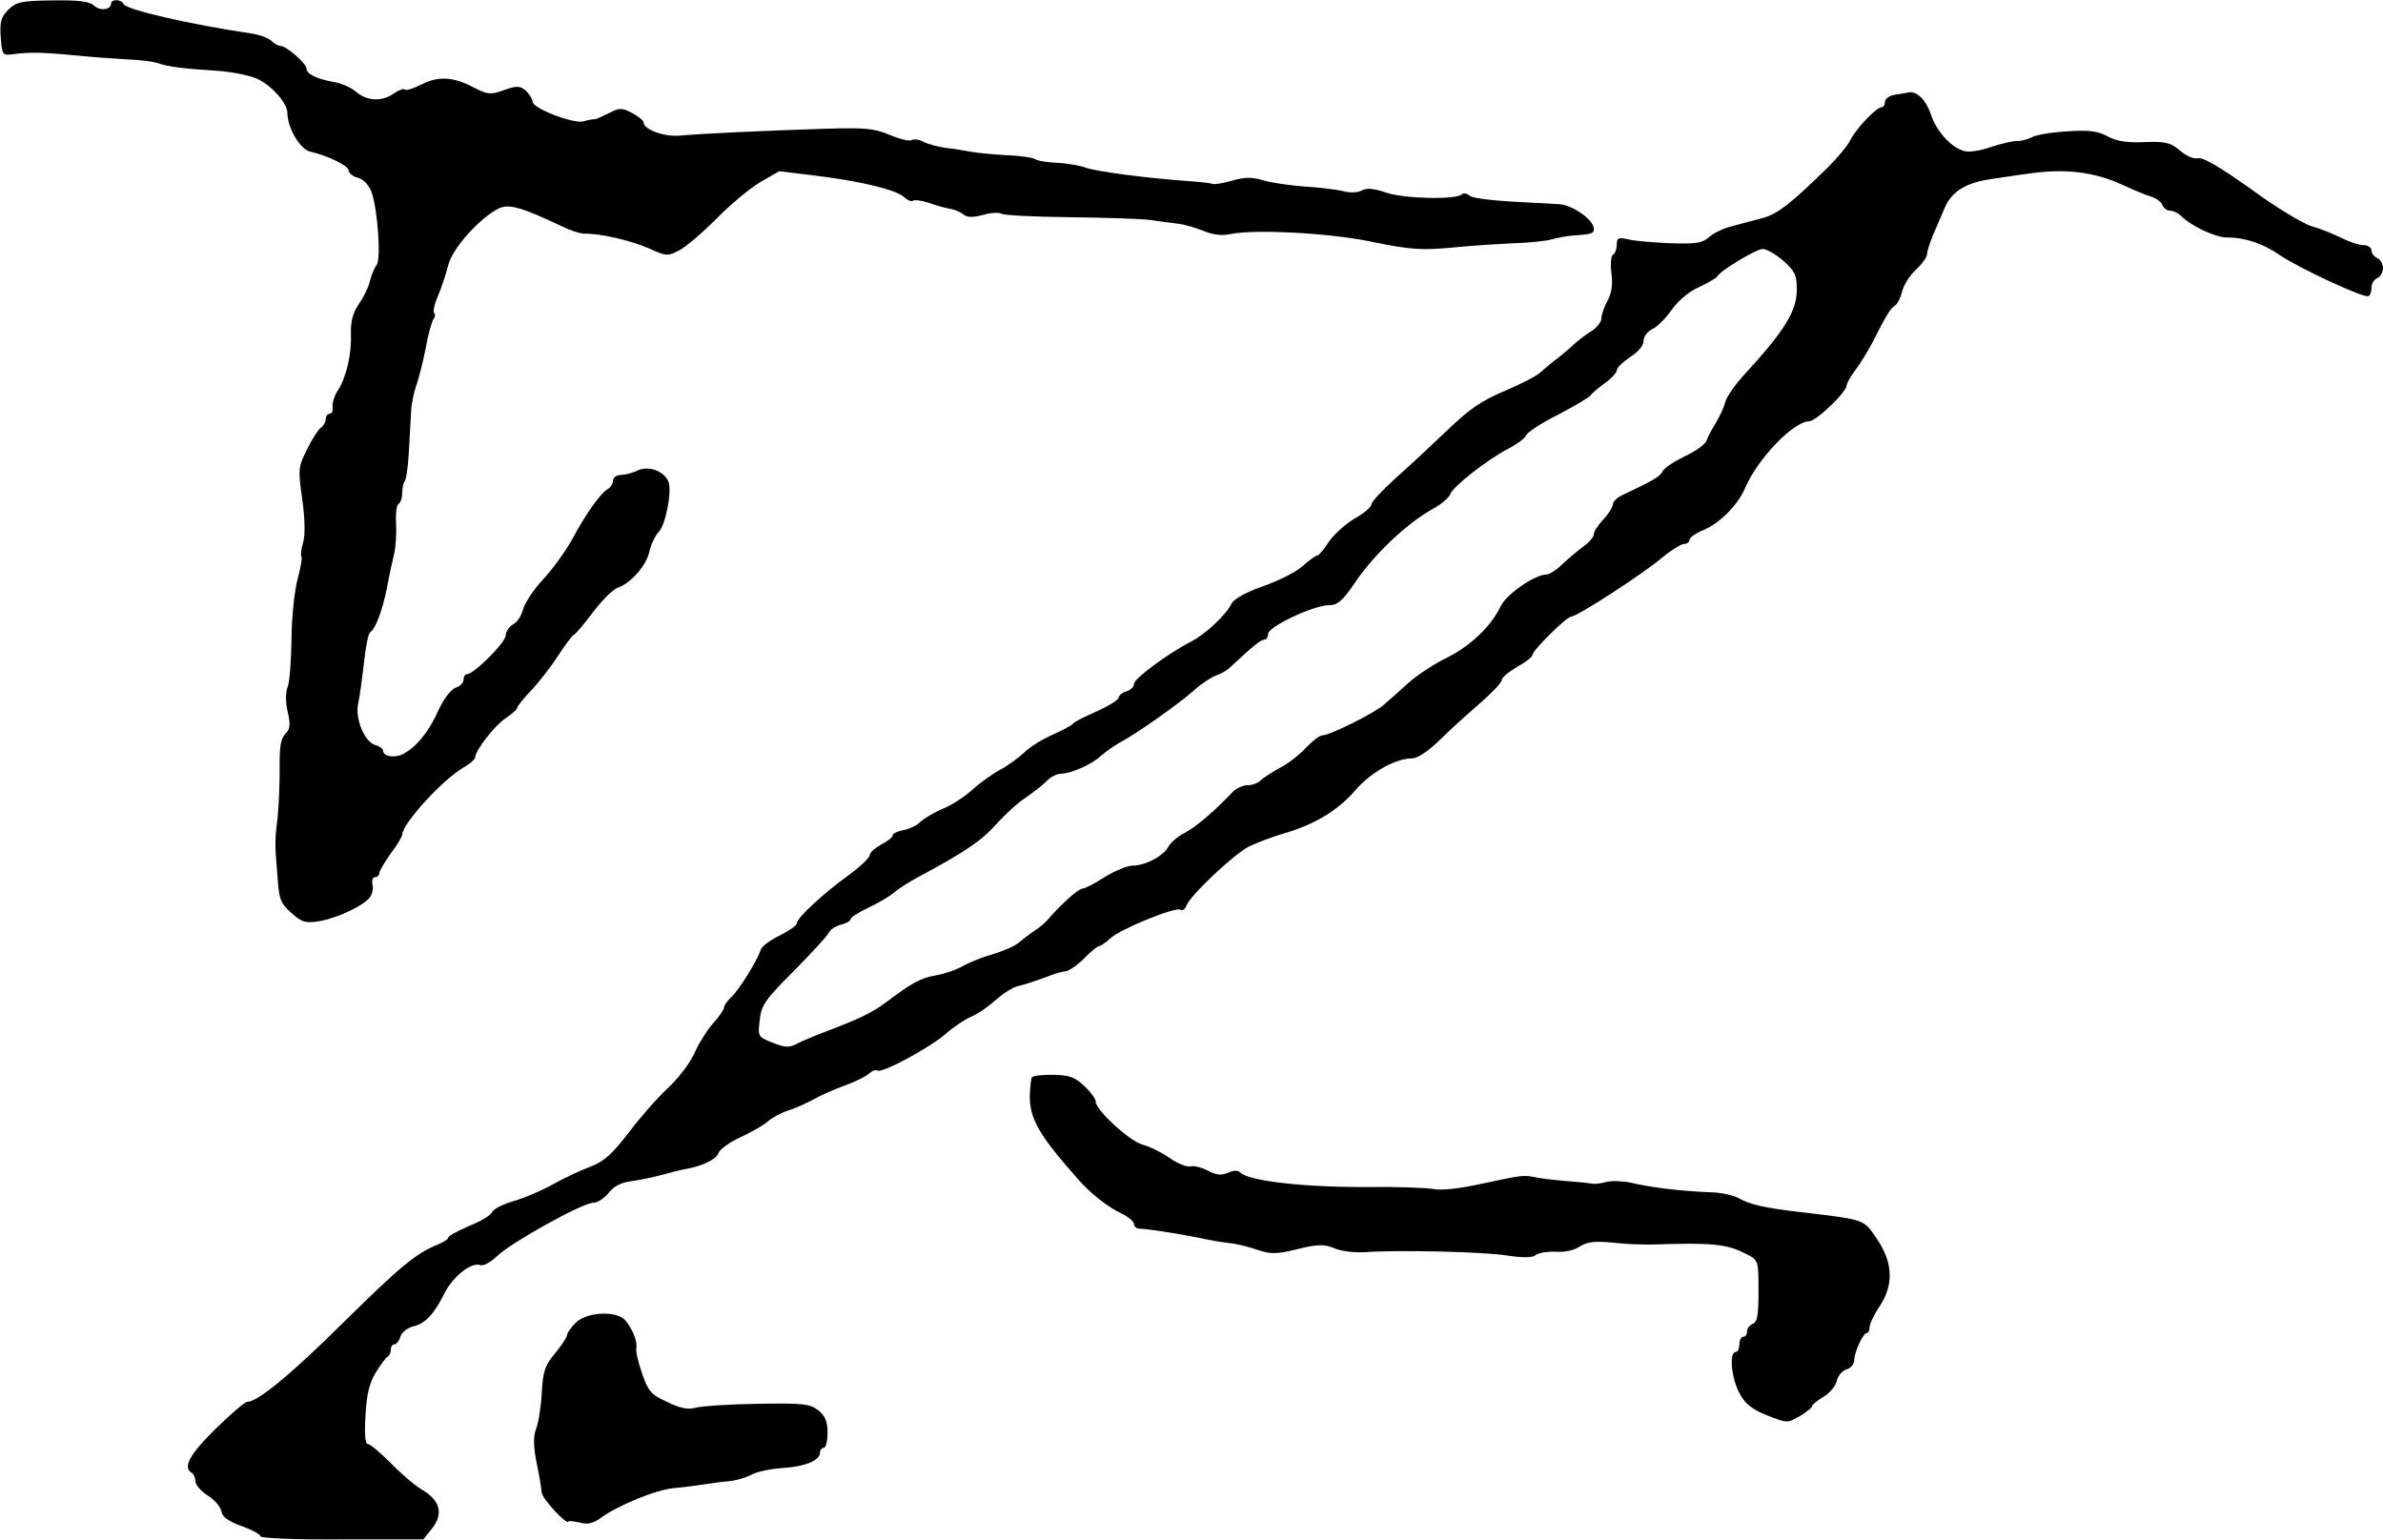<?xml version="1.0" standalone="no"?>
<!DOCTYPE svg PUBLIC "-//W3C//DTD SVG 20010904//EN"
 "http://www.w3.org/TR/2001/REC-SVG-20010904/DTD/svg10.dtd">
<svg version="1.0" xmlns="http://www.w3.org/2000/svg"
 width="622pt" height="402pt" viewBox="0 0 622 402"
 preserveAspectRatio="xMidYMid meet">
<g transform="translate(0,402) scale(0.1,-0.1)"
fill="#000000" stroke="none">
<path d="M22 3995 c-19 -19 -23 -32 -20 -72 3 -45 5 -48 28 -45 46 6 75 6 160
-2 47 -5 110 -9 140 -11 30 -1 66 -5 79 -9 29 -10 64 -15 160 -21 40 -3 88
-13 105 -22 38 -19 75 -62 76 -87 0 -40 34 -97 60 -102 45 -10 100 -37 100
-49 0 -7 11 -16 24 -19 15 -4 28 -18 36 -38 16 -46 25 -175 13 -190 -6 -7 -13
-25 -17 -40 -3 -15 -16 -43 -29 -61 -16 -24 -22 -46 -21 -78 2 -54 -12 -114
-34 -148 -9 -13 -15 -33 -14 -43 2 -10 -2 -18 -7 -18 -6 0 -11 -7 -11 -15 0
-7 -6 -18 -13 -22 -6 -4 -23 -30 -36 -57 -23 -46 -23 -52 -12 -130 7 -51 8
-93 2 -113 -5 -17 -7 -34 -4 -36 2 -3 -2 -29 -10 -58 -8 -30 -16 -100 -16
-156 -1 -57 -5 -113 -10 -126 -6 -15 -6 -41 0 -66 8 -34 6 -45 -7 -58 -11 -12
-15 -34 -14 -87 0 -39 -2 -96 -5 -126 -8 -68 -8 -69 -1 -155 4 -63 8 -73 36
-98 28 -25 37 -28 73 -22 48 8 117 41 133 63 6 9 9 24 6 34 -2 10 1 18 7 18 6
0 11 5 11 10 0 6 14 29 30 52 17 22 30 45 30 49 0 28 104 143 161 176 16 9 29
21 29 25 0 18 51 84 80 103 16 11 30 23 30 27 0 4 16 24 36 45 20 21 51 61 70
90 18 28 37 53 41 55 4 1 28 29 51 60 24 32 53 60 65 64 33 11 74 57 82 94 4
18 15 42 25 52 18 20 34 105 25 130 -11 28 -52 43 -80 30 -14 -7 -35 -12 -45
-12 -11 0 -20 -7 -20 -15 0 -7 -6 -18 -14 -22 -19 -11 -58 -66 -92 -130 -16
-29 -49 -76 -76 -105 -26 -28 -50 -65 -53 -80 -4 -15 -15 -33 -26 -38 -10 -6
-19 -19 -19 -29 0 -18 -83 -101 -101 -101 -5 0 -9 -6 -9 -14 0 -8 -9 -18 -20
-21 -12 -4 -31 -28 -45 -58 -25 -57 -58 -97 -92 -115 -22 -12 -53 -7 -53 8 0
5 -9 12 -21 15 -28 9 -53 70 -44 109 4 17 10 64 15 105 4 40 11 76 16 80 15
11 31 54 44 116 6 33 15 74 19 90 4 17 6 51 5 77 -2 26 1 50 7 53 5 4 9 16 9
29 0 12 3 26 6 29 4 4 9 37 11 74 2 37 5 86 6 108 1 22 8 54 14 70 6 17 17 59
24 95 6 36 16 70 20 76 5 6 6 14 2 17 -3 4 1 24 10 44 9 21 21 57 27 81 11 43
78 119 130 147 27 14 59 5 165 -45 22 -11 49 -20 60 -20 42 1 122 -18 168 -38
46 -21 50 -21 79 -6 18 9 61 46 98 83 36 37 88 80 115 96 l49 28 91 -11 c122
-15 213 -37 234 -56 10 -9 20 -13 24 -10 3 3 21 1 40 -5 19 -7 44 -14 57 -16
12 -2 28 -9 35 -15 10 -8 24 -8 51 -1 20 6 42 7 48 3 6 -4 85 -8 176 -9 91 -1
185 -4 210 -7 25 -4 59 -8 75 -10 17 -2 47 -11 67 -19 24 -10 48 -13 70 -8 64
13 254 3 363 -19 111 -23 136 -24 230 -15 39 4 104 8 145 10 41 1 86 6 100 10
14 4 39 9 55 10 52 4 55 5 55 18 0 23 -55 62 -91 64 -19 1 -76 4 -127 7 -51 3
-99 9 -106 15 -7 6 -16 8 -20 4 -14 -15 -151 -12 -197 4 -33 11 -51 13 -64 6
-11 -6 -31 -7 -49 -2 -17 4 -62 10 -101 12 -38 3 -87 10 -107 16 -29 9 -48 9
-80 0 -24 -7 -47 -11 -53 -9 -5 2 -32 5 -60 7 -112 8 -242 25 -270 35 -16 6
-51 12 -76 13 -25 1 -51 5 -58 10 -7 4 -42 9 -76 10 -35 2 -76 6 -92 9 -15 3
-45 8 -65 10 -21 3 -47 10 -58 16 -11 6 -25 8 -31 4 -6 -3 -31 3 -57 14 -40
17 -64 19 -167 16 -158 -5 -330 -13 -380 -18 -40 -4 -95 16 -95 34 0 5 -13 16
-30 25 -27 14 -33 14 -60 0 -16 -8 -33 -16 -37 -16 -5 0 -18 -2 -31 -6 -27 -6
-132 34 -132 52 0 6 -8 19 -17 28 -16 13 -23 14 -57 2 -36 -13 -43 -12 -80 7
-53 28 -93 30 -137 7 -20 -10 -39 -16 -42 -13 -3 4 -16 -1 -29 -10 -31 -22
-70 -20 -98 4 -12 11 -39 23 -59 26 -44 8 -71 21 -71 35 0 13 -51 58 -67 59
-6 0 -18 6 -25 14 -8 7 -32 16 -54 19 -156 23 -327 62 -332 77 -4 12 -32 13
-32 1 0 -17 -29 -20 -44 -6 -11 11 -38 15 -108 14 -83 -1 -95 -4 -116 -24z"/>
<path d="M4948 3773 c-16 -2 -28 -11 -28 -19 0 -8 -4 -14 -9 -14 -13 0 -65
-54 -81 -85 -8 -16 -34 -47 -57 -70 -102 -100 -135 -125 -175 -135 -24 -6 -59
-16 -79 -21 -20 -5 -46 -17 -58 -28 -18 -16 -34 -18 -102 -16 -44 2 -93 6
-109 10 -26 6 -30 4 -30 -14 0 -11 -4 -23 -10 -26 -5 -3 -7 -25 -4 -48 4 -28
1 -52 -10 -72 -9 -16 -16 -37 -16 -46 0 -9 -12 -25 -27 -34 -16 -10 -35 -25
-45 -34 -9 -9 -28 -25 -42 -36 -15 -11 -34 -27 -44 -36 -9 -10 -51 -31 -93
-49 -60 -25 -93 -47 -151 -103 -42 -40 -103 -97 -137 -127 -33 -30 -61 -60
-61 -66 0 -7 -19 -24 -43 -37 -24 -14 -55 -42 -68 -61 -13 -20 -27 -36 -30
-36 -4 0 -21 -12 -38 -27 -17 -16 -63 -39 -103 -53 -45 -16 -76 -33 -83 -45
-15 -31 -69 -81 -106 -100 -62 -32 -149 -97 -149 -110 0 -8 -9 -17 -20 -20
-11 -3 -20 -11 -20 -16 0 -6 -26 -22 -57 -36 -32 -14 -60 -28 -63 -33 -3 -4
-26 -16 -52 -28 -26 -11 -60 -32 -75 -47 -15 -14 -44 -35 -63 -45 -19 -10 -51
-33 -70 -50 -19 -18 -54 -41 -78 -51 -24 -10 -50 -26 -59 -34 -8 -9 -28 -19
-44 -22 -16 -3 -29 -9 -29 -14 0 -5 -13 -15 -30 -24 -16 -9 -30 -21 -30 -28 0
-6 -25 -30 -55 -52 -68 -49 -135 -112 -135 -125 0 -6 -20 -20 -44 -32 -25 -12
-47 -28 -50 -37 -11 -32 -57 -105 -76 -123 -11 -10 -20 -23 -20 -28 0 -5 -13
-25 -30 -43 -16 -19 -38 -54 -48 -78 -11 -24 -41 -64 -68 -89 -27 -25 -73 -77
-103 -117 -44 -57 -64 -75 -100 -89 -25 -9 -69 -30 -98 -46 -28 -16 -75 -36
-103 -44 -28 -8 -53 -21 -56 -29 -3 -8 -30 -24 -60 -36 -30 -13 -54 -26 -54
-30 0 -4 -12 -12 -27 -18 -57 -23 -99 -58 -246 -203 -139 -138 -225 -208 -252
-208 -6 0 -43 -32 -83 -71 -68 -67 -85 -100 -62 -114 6 -3 10 -14 10 -23 1 -9
15 -26 33 -37 18 -11 33 -30 35 -41 2 -14 18 -26 52 -38 28 -10 50 -22 50 -27
0 -5 93 -9 213 -8 l212 0 23 29 c30 38 21 73 -27 101 -20 12 -57 44 -83 71
-26 26 -52 48 -58 48 -7 0 -9 26 -6 75 3 55 10 84 27 112 13 21 27 40 31 41 4
2 8 10 8 18 0 8 4 14 9 14 5 0 13 9 16 20 3 11 18 23 33 27 32 7 55 32 83 88
22 43 70 81 93 72 8 -3 27 8 44 24 36 35 223 139 251 139 11 0 29 12 40 26 13
17 33 27 58 30 21 3 56 10 78 16 22 6 49 13 60 15 48 8 84 26 90 42 3 10 29
29 58 42 28 13 61 32 71 41 11 10 35 23 54 29 20 6 49 20 66 29 17 10 54 26
81 36 28 10 56 24 63 31 8 7 17 11 22 8 12 -8 138 60 180 97 19 17 49 37 66
44 17 7 45 27 64 44 18 16 44 33 59 36 14 3 44 13 66 21 22 9 47 17 56 17 9 1
31 16 49 34 17 18 35 32 39 32 4 0 17 9 29 20 25 24 170 83 183 75 5 -4 12 1
16 11 10 27 124 134 163 154 19 9 60 25 91 34 80 23 141 60 186 112 39 46 105
84 148 84 15 0 42 18 73 48 26 26 74 69 105 96 31 27 57 54 57 61 0 6 18 21
40 34 22 12 40 26 40 31 0 12 89 100 101 100 15 0 185 110 236 153 24 20 51
37 59 37 8 0 14 5 14 11 0 5 16 17 36 25 43 18 91 66 110 112 33 76 126 172
166 172 18 0 98 76 98 94 0 5 10 23 23 40 13 17 33 50 45 73 35 69 46 88 59
96 6 4 14 20 18 36 3 15 19 41 35 56 17 16 30 34 30 42 0 7 7 28 15 48 8 19
22 51 30 70 18 44 54 67 119 77 28 4 71 11 96 14 98 15 175 6 251 -29 30 -14
64 -28 76 -31 11 -4 24 -13 27 -21 3 -8 12 -15 20 -15 8 0 21 -6 28 -13 28
-28 91 -57 121 -57 47 0 95 -16 139 -47 49 -33 220 -113 230 -106 5 2 8 12 8
23 0 10 7 20 15 24 8 3 15 15 15 26 0 11 -7 23 -15 26 -8 4 -15 12 -15 20 0 8
-10 14 -21 14 -12 0 -38 9 -58 19 -20 10 -54 24 -76 30 -22 6 -94 49 -159 97
-79 56 -126 84 -138 81 -11 -3 -31 5 -48 20 -25 21 -38 24 -92 22 -45 -2 -73
2 -97 15 -25 14 -50 17 -105 13 -39 -2 -81 -9 -92 -15 -11 -6 -29 -11 -40 -10
-10 0 -40 -7 -65 -15 -25 -9 -56 -15 -69 -12 -34 7 -75 50 -90 96 -12 37 -36
61 -57 58 -4 -1 -20 -4 -35 -6z m-293 -434 c30 -27 35 -37 35 -75 0 -56 -32
-108 -138 -223 -23 -25 -45 -57 -49 -71 -3 -14 -15 -38 -25 -55 -10 -16 -21
-37 -24 -46 -3 -9 -28 -27 -56 -40 -27 -13 -53 -30 -58 -39 -8 -15 -24 -24
-102 -61 -16 -7 -28 -18 -28 -25 0 -7 -11 -25 -25 -40 -14 -15 -25 -32 -25
-39 0 -7 -12 -21 -26 -31 -14 -10 -39 -31 -55 -46 -16 -16 -35 -28 -43 -28
-30 0 -105 -52 -119 -83 -26 -53 -78 -103 -142 -135 -33 -16 -78 -46 -100 -66
-22 -20 -50 -45 -63 -56 -25 -22 -141 -80 -161 -80 -7 0 -26 -15 -44 -34 -18
-19 -48 -42 -67 -51 -18 -10 -40 -24 -48 -31 -7 -8 -23 -14 -35 -14 -13 0 -30
-8 -39 -17 -45 -48 -96 -92 -125 -107 -18 -9 -37 -25 -43 -36 -13 -25 -61 -50
-94 -50 -14 0 -47 -14 -73 -30 -26 -17 -52 -30 -58 -30 -10 0 -56 -41 -91 -82
-6 -7 -21 -20 -34 -28 -12 -8 -30 -22 -41 -31 -10 -9 -40 -22 -67 -30 -26 -7
-60 -21 -77 -30 -16 -10 -48 -21 -70 -25 -42 -7 -63 -19 -130 -69 -38 -29 -72
-45 -167 -81 -24 -9 -54 -22 -68 -29 -21 -11 -31 -10 -64 3 -38 15 -38 16 -33
59 4 39 14 53 90 129 47 48 88 92 91 100 3 7 17 16 31 20 14 3 25 10 25 14 0
5 21 18 48 31 26 12 56 30 67 40 11 9 40 28 65 41 121 65 163 94 200 136 23
25 57 57 78 70 20 14 45 33 55 44 10 10 26 18 36 18 26 0 83 25 106 48 12 10
33 25 47 33 43 22 160 105 196 138 19 17 44 33 55 37 12 4 29 13 37 21 61 57
81 73 90 73 5 0 10 7 10 15 0 19 119 75 159 75 22 0 35 11 67 58 49 73 135
155 203 193 23 12 43 30 46 38 6 20 97 91 151 119 23 12 44 27 47 35 3 8 41
33 85 55 44 23 82 46 84 50 2 4 18 18 36 31 17 12 32 28 32 34 0 7 16 22 35
35 21 13 35 30 35 42 0 11 10 25 23 31 12 5 35 28 51 51 17 24 46 48 72 59 23
11 44 23 46 27 6 14 102 72 119 72 10 0 34 -14 54 -31z"/>
<path d="M2693 1207 c-2 -4 -4 -24 -5 -46 -1 -62 24 -105 128 -222 32 -36 75
-70 111 -87 18 -9 33 -21 33 -28 0 -7 8 -13 18 -12 16 0 119 -16 172 -28 14
-3 39 -7 55 -9 17 -1 50 -9 74 -17 38 -13 52 -13 108 1 54 13 69 13 96 2 18
-8 55 -12 82 -10 87 6 308 1 370 -9 40 -6 64 -6 73 1 8 6 31 10 53 9 22 -2 49
4 63 14 20 12 39 14 83 10 32 -4 83 -6 113 -5 150 5 188 1 238 -25 32 -16 32
-17 32 -97 0 -62 -3 -81 -15 -85 -8 -4 -15 -12 -15 -20 0 -8 -4 -14 -10 -14
-5 0 -10 -9 -10 -20 0 -11 -4 -20 -10 -20 -17 0 -11 -68 10 -107 15 -28 32
-42 72 -58 53 -21 53 -21 86 -2 17 10 32 22 32 26 0 4 13 14 29 24 16 9 32 28
35 41 3 14 15 28 26 31 11 3 20 14 20 24 0 21 23 71 33 71 4 0 7 7 7 15 0 9
12 34 27 56 36 55 34 112 -7 173 -37 54 -27 51 -205 72 -92 11 -127 19 -157
36 -13 7 -43 14 -68 15 -80 3 -154 12 -203 23 -27 7 -60 8 -75 4 -15 -4 -31
-6 -37 -4 -5 1 -32 4 -60 6 -27 2 -63 6 -80 9 -40 8 -37 8 -145 -15 -60 -13
-108 -19 -130 -14 -19 3 -95 6 -169 5 -163 -1 -311 15 -334 38 -6 6 -18 6 -32
-1 -17 -7 -30 -6 -53 6 -17 9 -37 13 -44 11 -8 -3 -32 6 -54 21 -21 15 -54 31
-73 36 -34 10 -121 90 -121 112 0 7 -13 25 -29 40 -24 23 -39 29 -81 30 -29 0
-54 -2 -57 -7z"/>
<path d="M1503 567 c-13 -13 -23 -27 -23 -33 0 -5 -14 -26 -31 -47 -27 -32
-32 -48 -35 -105 -2 -37 -9 -79 -15 -93 -7 -19 -7 -43 1 -85 7 -33 13 -69 14
-81 2 -17 68 -88 70 -75 1 2 14 0 29 -3 21 -6 36 -2 55 12 45 33 145 74 192
78 25 2 61 7 80 10 19 3 49 7 65 8 17 2 41 9 55 16 13 8 49 16 80 18 62 4 100
20 100 40 0 7 5 13 10 13 6 0 10 18 10 39 0 30 -6 44 -24 59 -22 17 -40 19
-158 17 -73 -1 -146 -6 -161 -10 -21 -6 -41 -2 -76 15 -42 19 -49 28 -65 74
-10 28 -17 58 -15 66 3 19 -10 50 -29 73 -23 26 -100 22 -129 -6z"/>
</g>
</svg>

